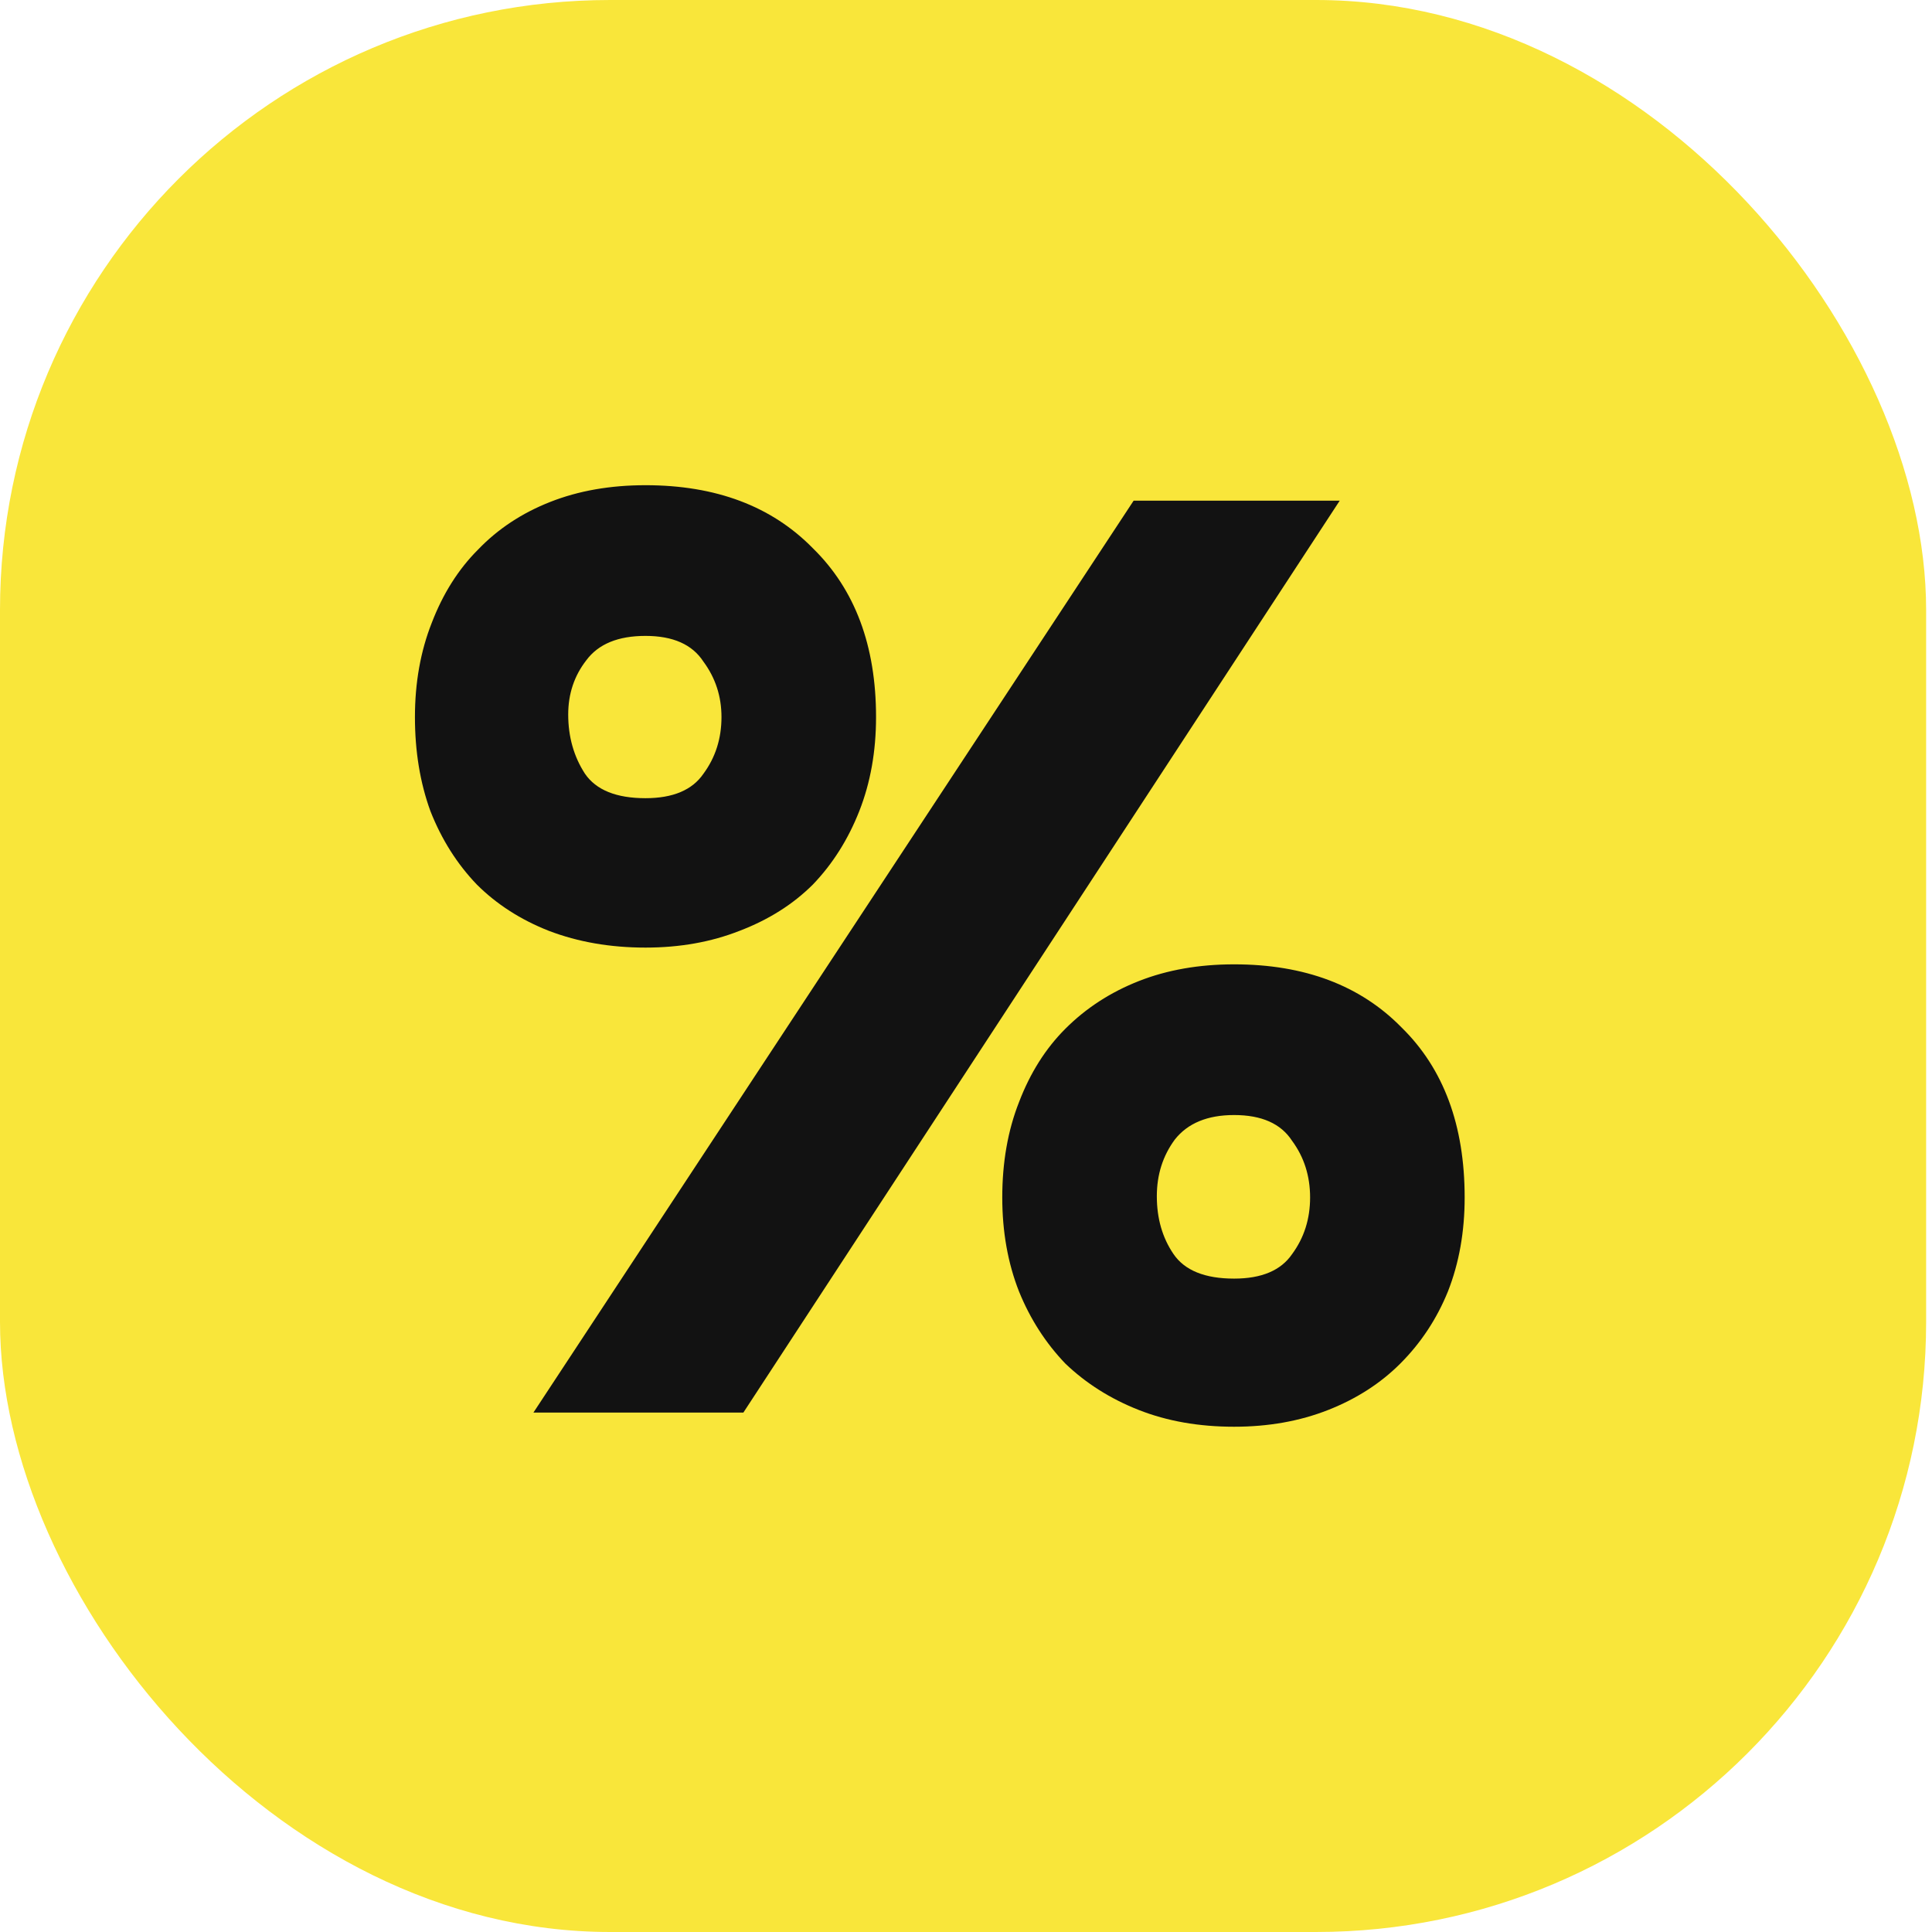 <?xml version="1.0" encoding="UTF-8"?> <svg xmlns="http://www.w3.org/2000/svg" width="57" height="57" viewBox="0 0 57 57" fill="none"> <rect width="56.827" height="57" rx="18" fill="#F9E63A"></rect> <path d="M19.044 27.957C18.006 27.957 17.055 27.792 16.194 27.463C15.358 27.134 14.649 26.677 14.066 26.095C13.483 25.487 13.027 24.765 12.698 23.929C12.394 23.093 12.242 22.168 12.242 21.155C12.242 20.142 12.407 19.217 12.736 18.381C13.066 17.52 13.521 16.797 14.104 16.215C14.687 15.607 15.396 15.138 16.232 14.809C17.068 14.479 18.006 14.315 19.044 14.315C21.122 14.315 22.768 14.935 23.984 16.177C25.226 17.393 25.846 19.052 25.846 21.155C25.846 22.168 25.681 23.093 25.352 23.929C25.023 24.765 24.567 25.487 23.984 26.095C23.401 26.677 22.68 27.134 21.818 27.463C20.982 27.792 20.058 27.957 19.044 27.957ZM15.738 41.675L33.446 14.771H39.526L21.932 41.675H15.738ZM19.044 18.761C18.233 18.761 17.651 19.002 17.296 19.483C16.942 19.939 16.764 20.471 16.764 21.079C16.764 21.738 16.929 22.32 17.258 22.827C17.587 23.308 18.183 23.549 19.044 23.549C19.855 23.549 20.425 23.308 20.754 22.827C21.109 22.346 21.286 21.788 21.286 21.155C21.286 20.547 21.109 20.002 20.754 19.521C20.425 19.014 19.855 18.761 19.044 18.761ZM36.41 42.093C35.371 42.093 34.434 41.928 33.598 41.599C32.762 41.27 32.04 40.813 31.432 40.231C30.849 39.623 30.393 38.913 30.064 38.103C29.735 37.267 29.57 36.342 29.57 35.329C29.57 34.29 29.735 33.353 30.064 32.517C30.393 31.655 30.849 30.933 31.432 30.351C32.04 29.743 32.762 29.274 33.598 28.945C34.434 28.616 35.371 28.451 36.41 28.451C38.487 28.451 40.134 29.072 41.35 30.313C42.592 31.529 43.212 33.201 43.212 35.329C43.212 36.342 43.047 37.267 42.718 38.103C42.389 38.913 41.92 39.623 41.312 40.231C40.73 40.813 40.02 41.27 39.184 41.599C38.348 41.928 37.423 42.093 36.41 42.093ZM36.41 32.897C35.625 32.897 35.042 33.138 34.662 33.619C34.307 34.1 34.13 34.657 34.13 35.291C34.13 35.95 34.295 36.52 34.624 37.001C34.953 37.482 35.549 37.723 36.41 37.723C37.221 37.723 37.791 37.482 38.12 37.001C38.475 36.52 38.652 35.962 38.652 35.329C38.652 34.696 38.475 34.138 38.12 33.657C37.791 33.15 37.221 32.897 36.41 32.897Z" fill="#121212"></path> </svg> 